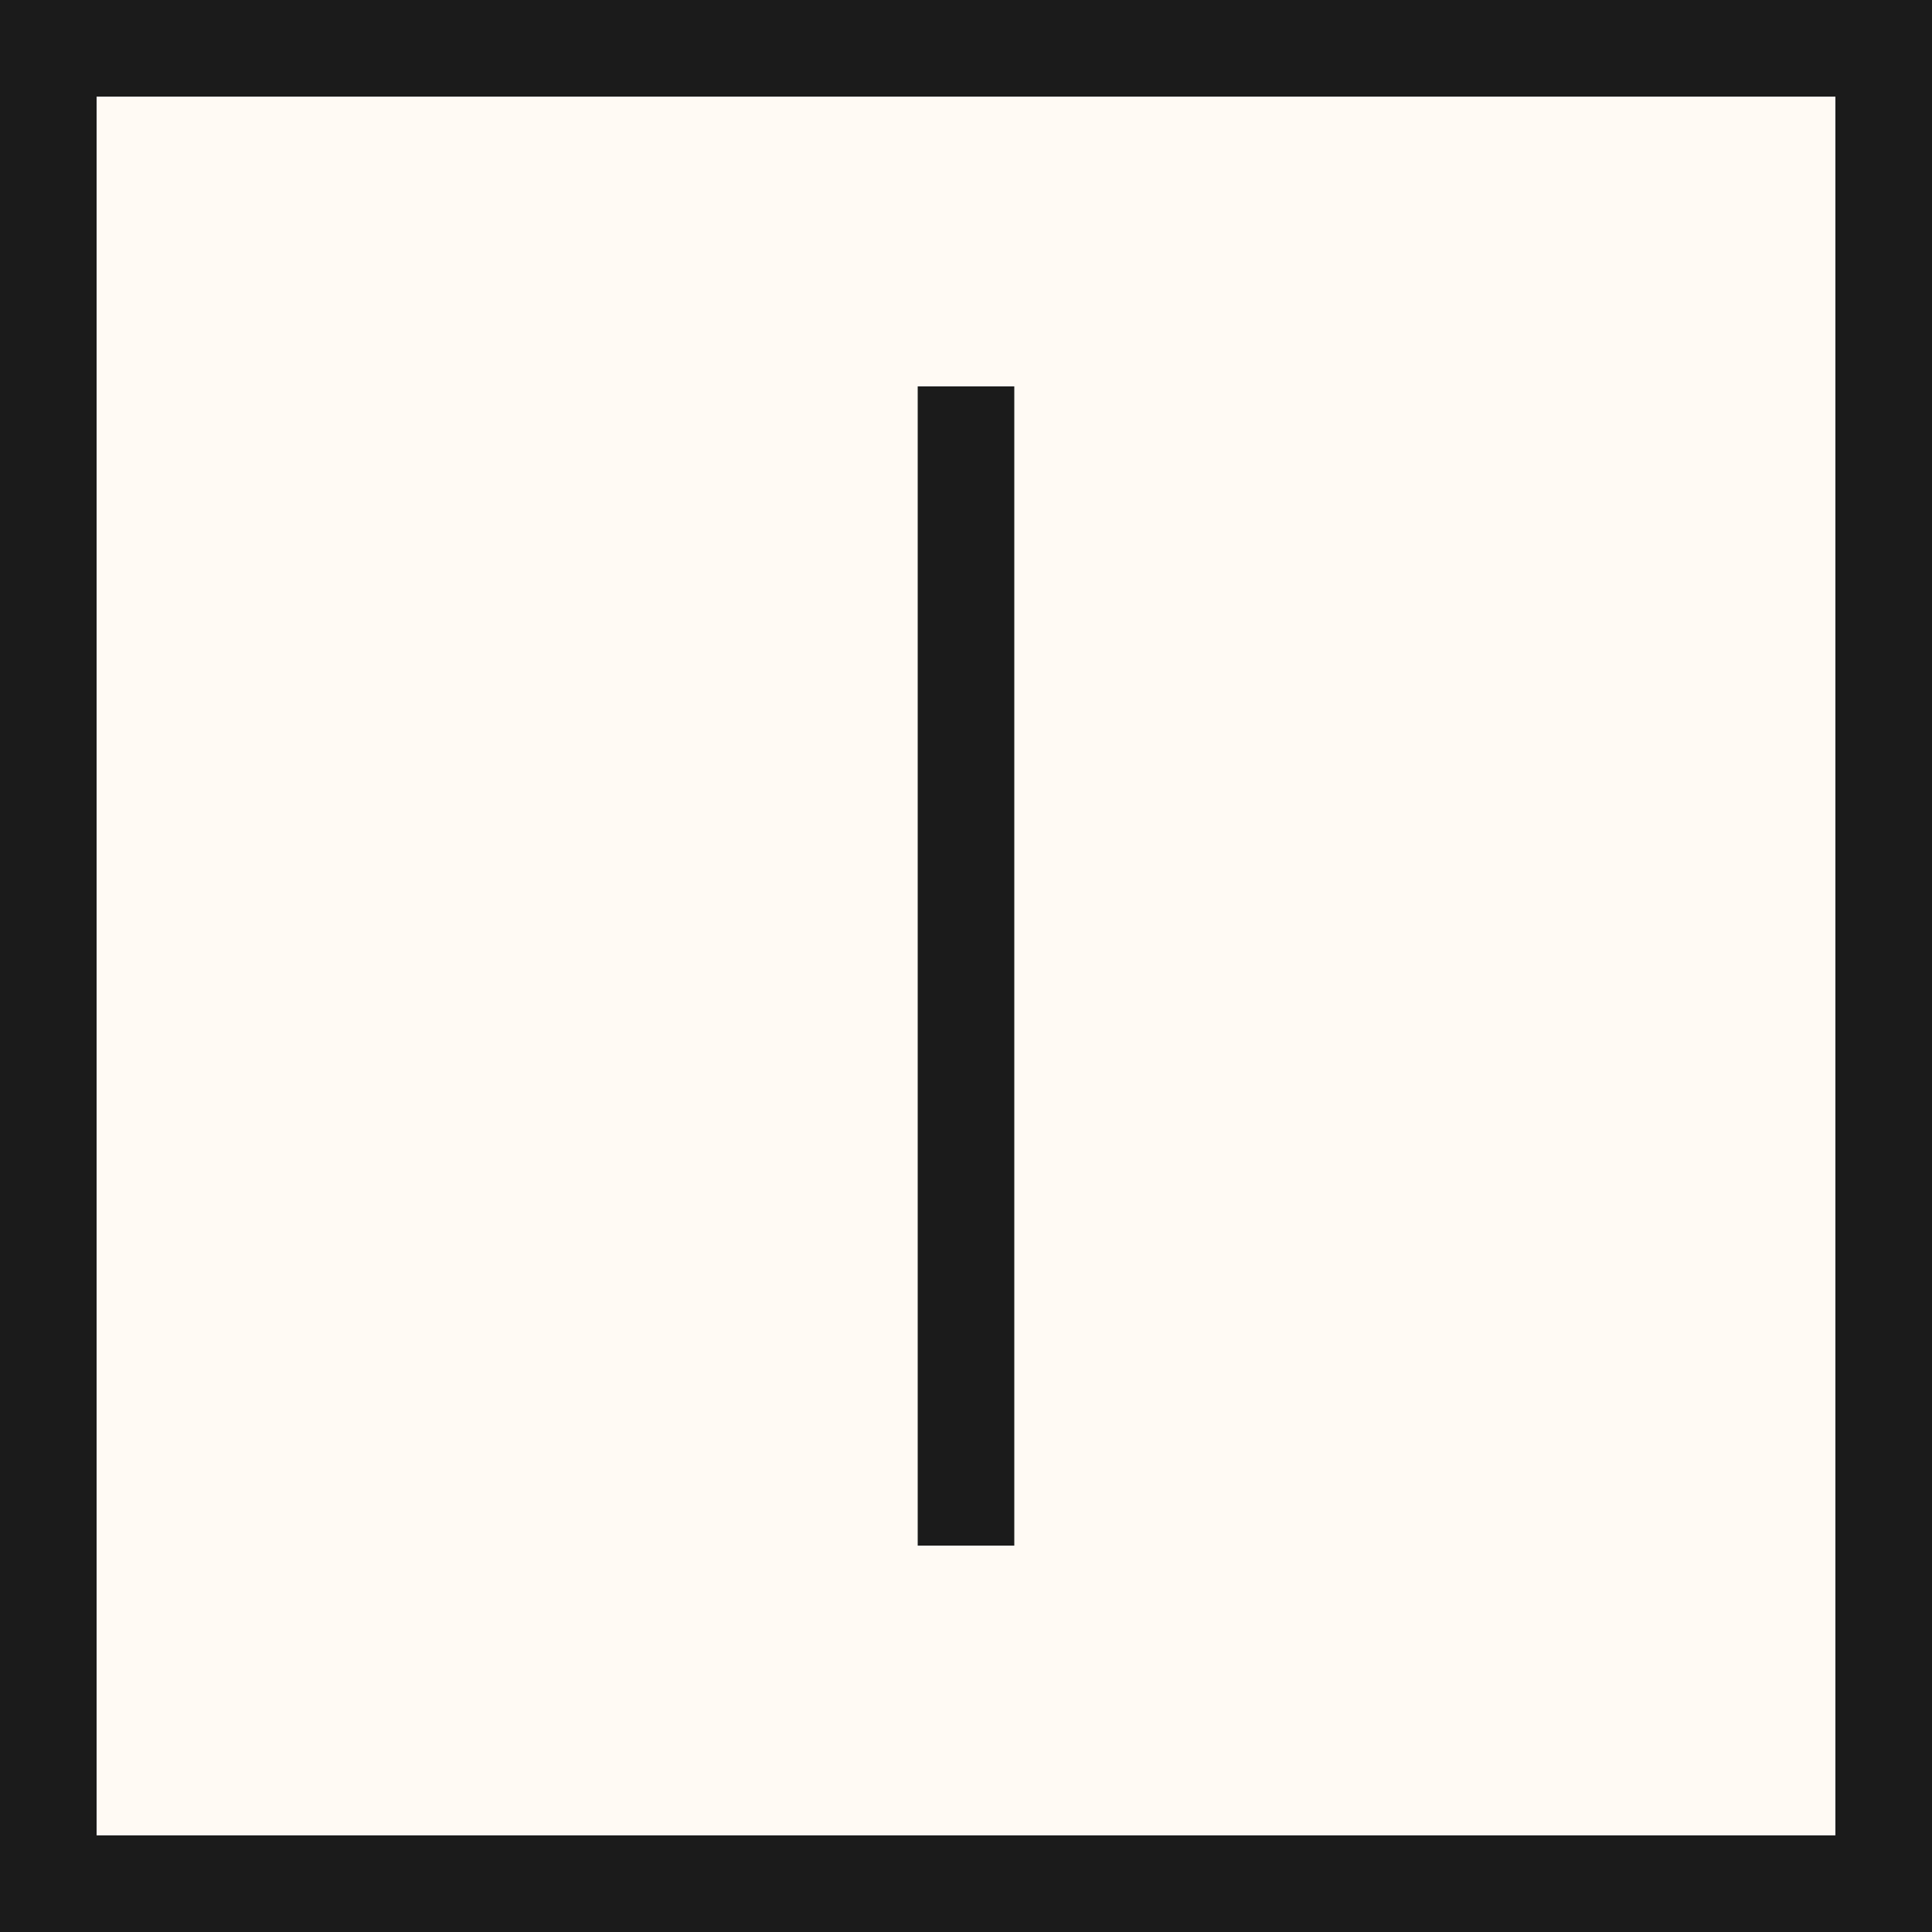 <?xml version="1.0" encoding="UTF-8"?> <svg xmlns="http://www.w3.org/2000/svg" width="40" height="40" viewBox="0 0 40 40" fill="none"><rect x="0" y="0" width="40" height="40" fill="#808080" stroke="none"/><rect x="1" y="1" width="38" height="38" fill="#FFFAF4"></rect><rect x="1" y="1" width="38" height="38" stroke="#1B1B1B" stroke-width="2"></rect><rect x="19" y="8" width="2" height="24" fill="#1B1B1B"></rect></svg> 